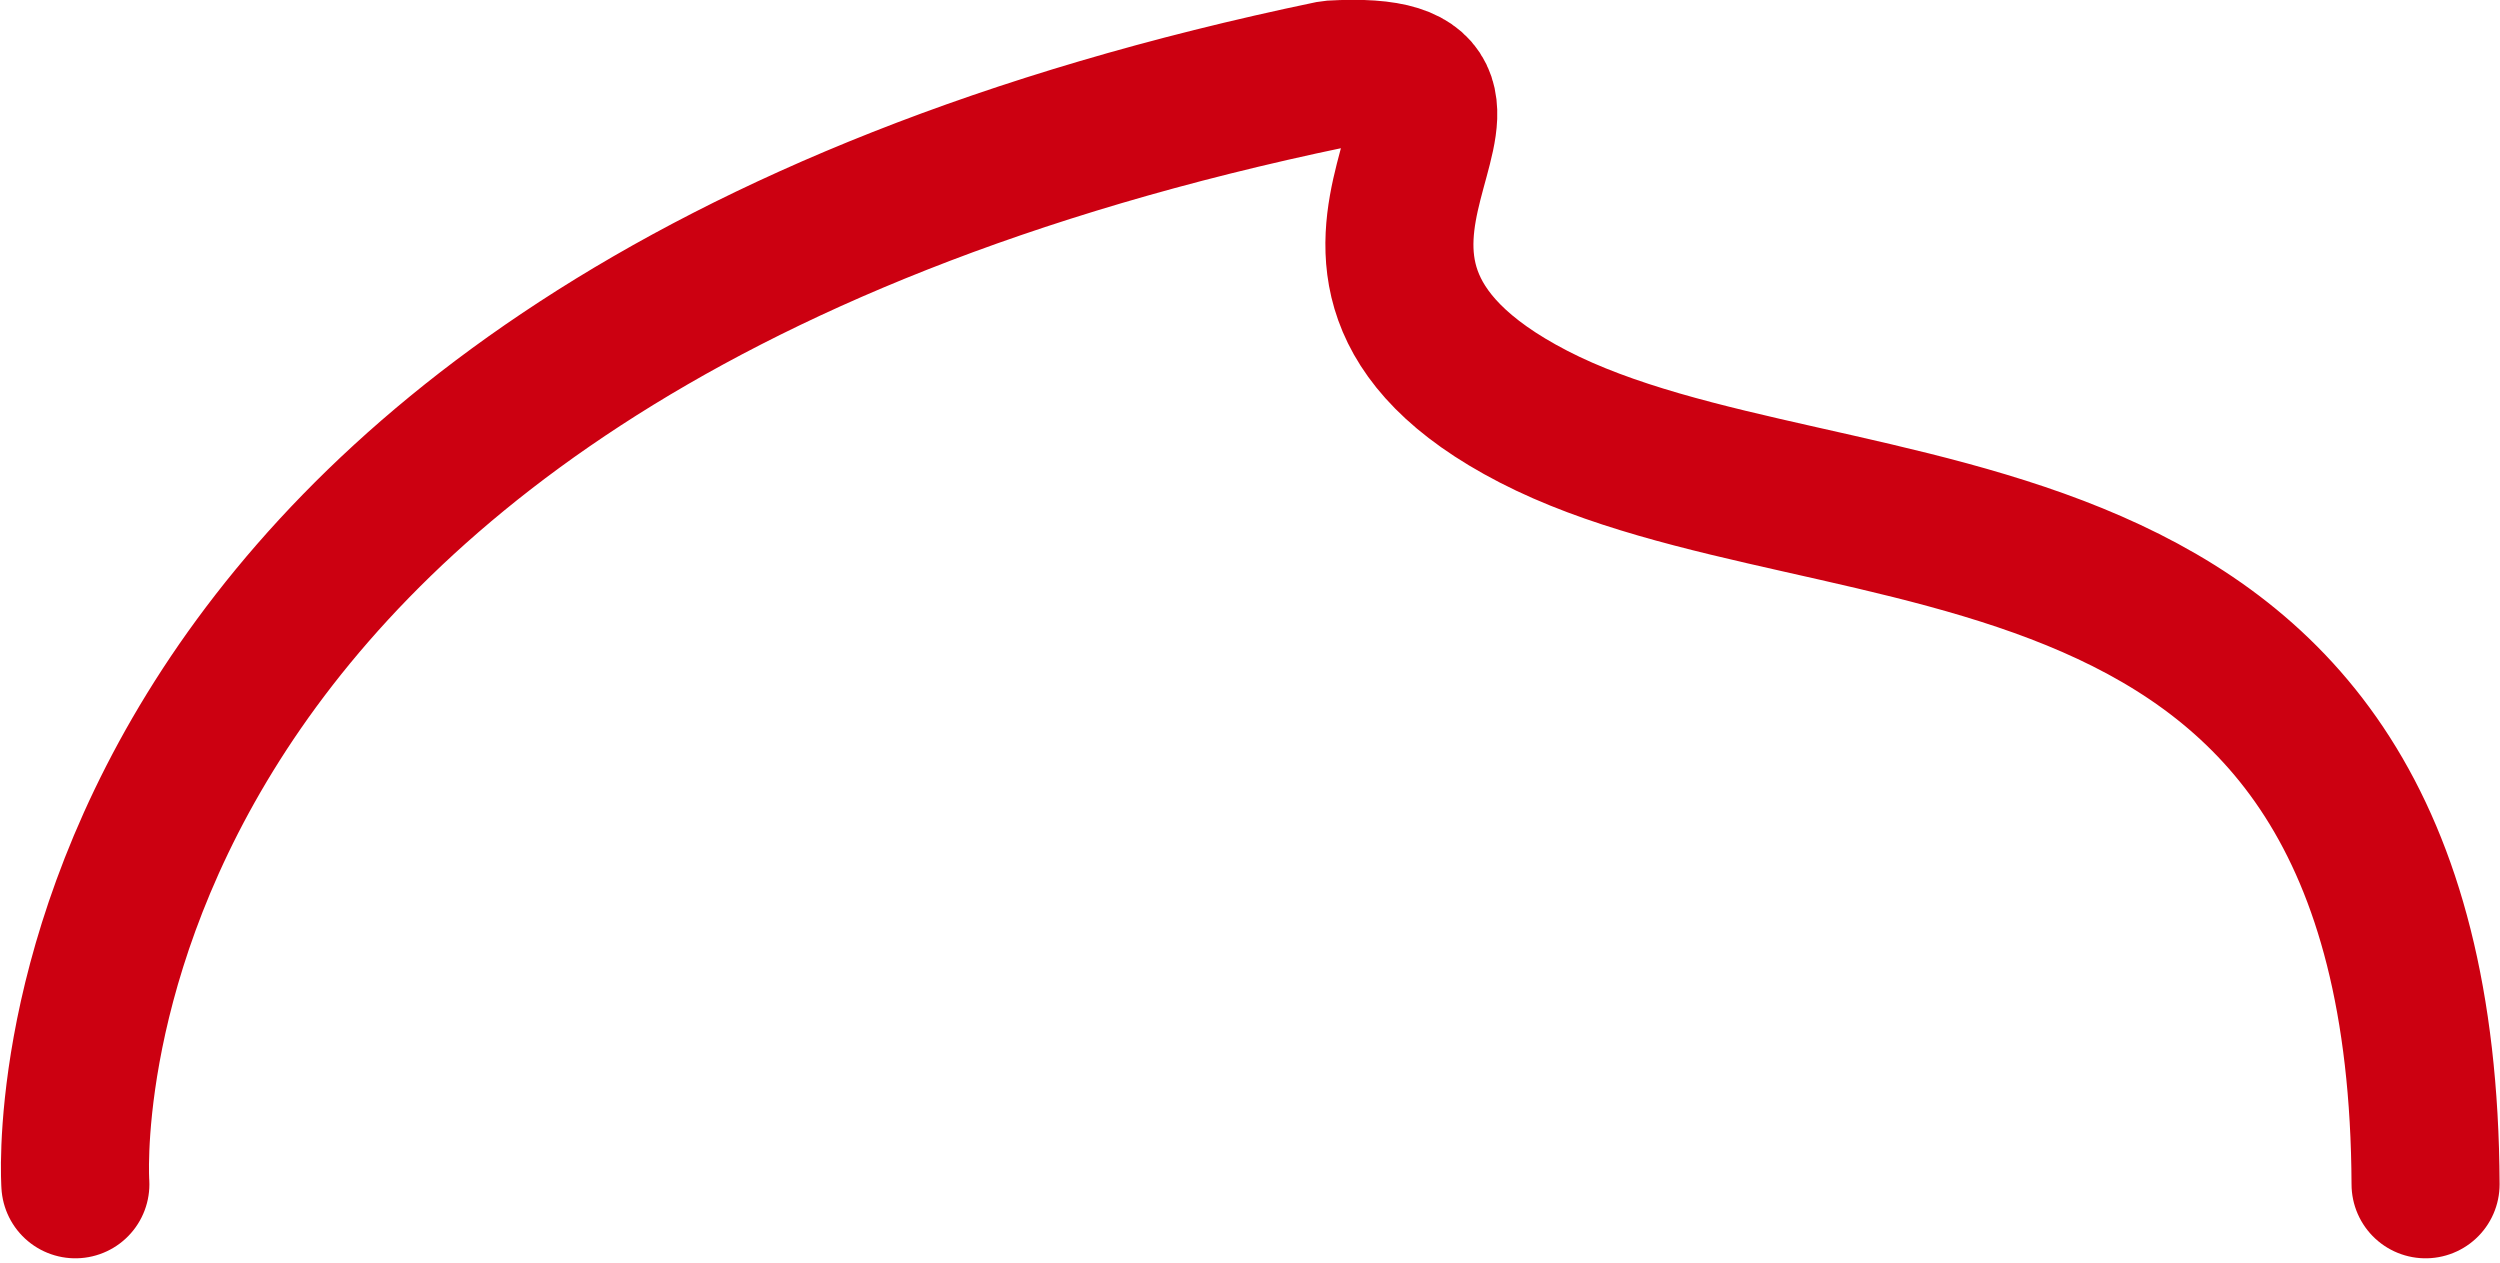 <svg xmlns="http://www.w3.org/2000/svg" width="67.543" height="34.133" viewBox="0 0 67.543 34.133">
  <path id="パス_291" data-name="パス 291" d="M626.352,4616.818s-1.605-22.58,33.938-29.982c6.45-.374-2.716,5.023,5.458,9.243s24.016.932,24.1,20.739" transform="translate(-624.316 -4584.822)" fill="none" stroke="#c01" stroke-linecap="round" stroke-linejoin="bevel" stroke-width="4" />
</svg>